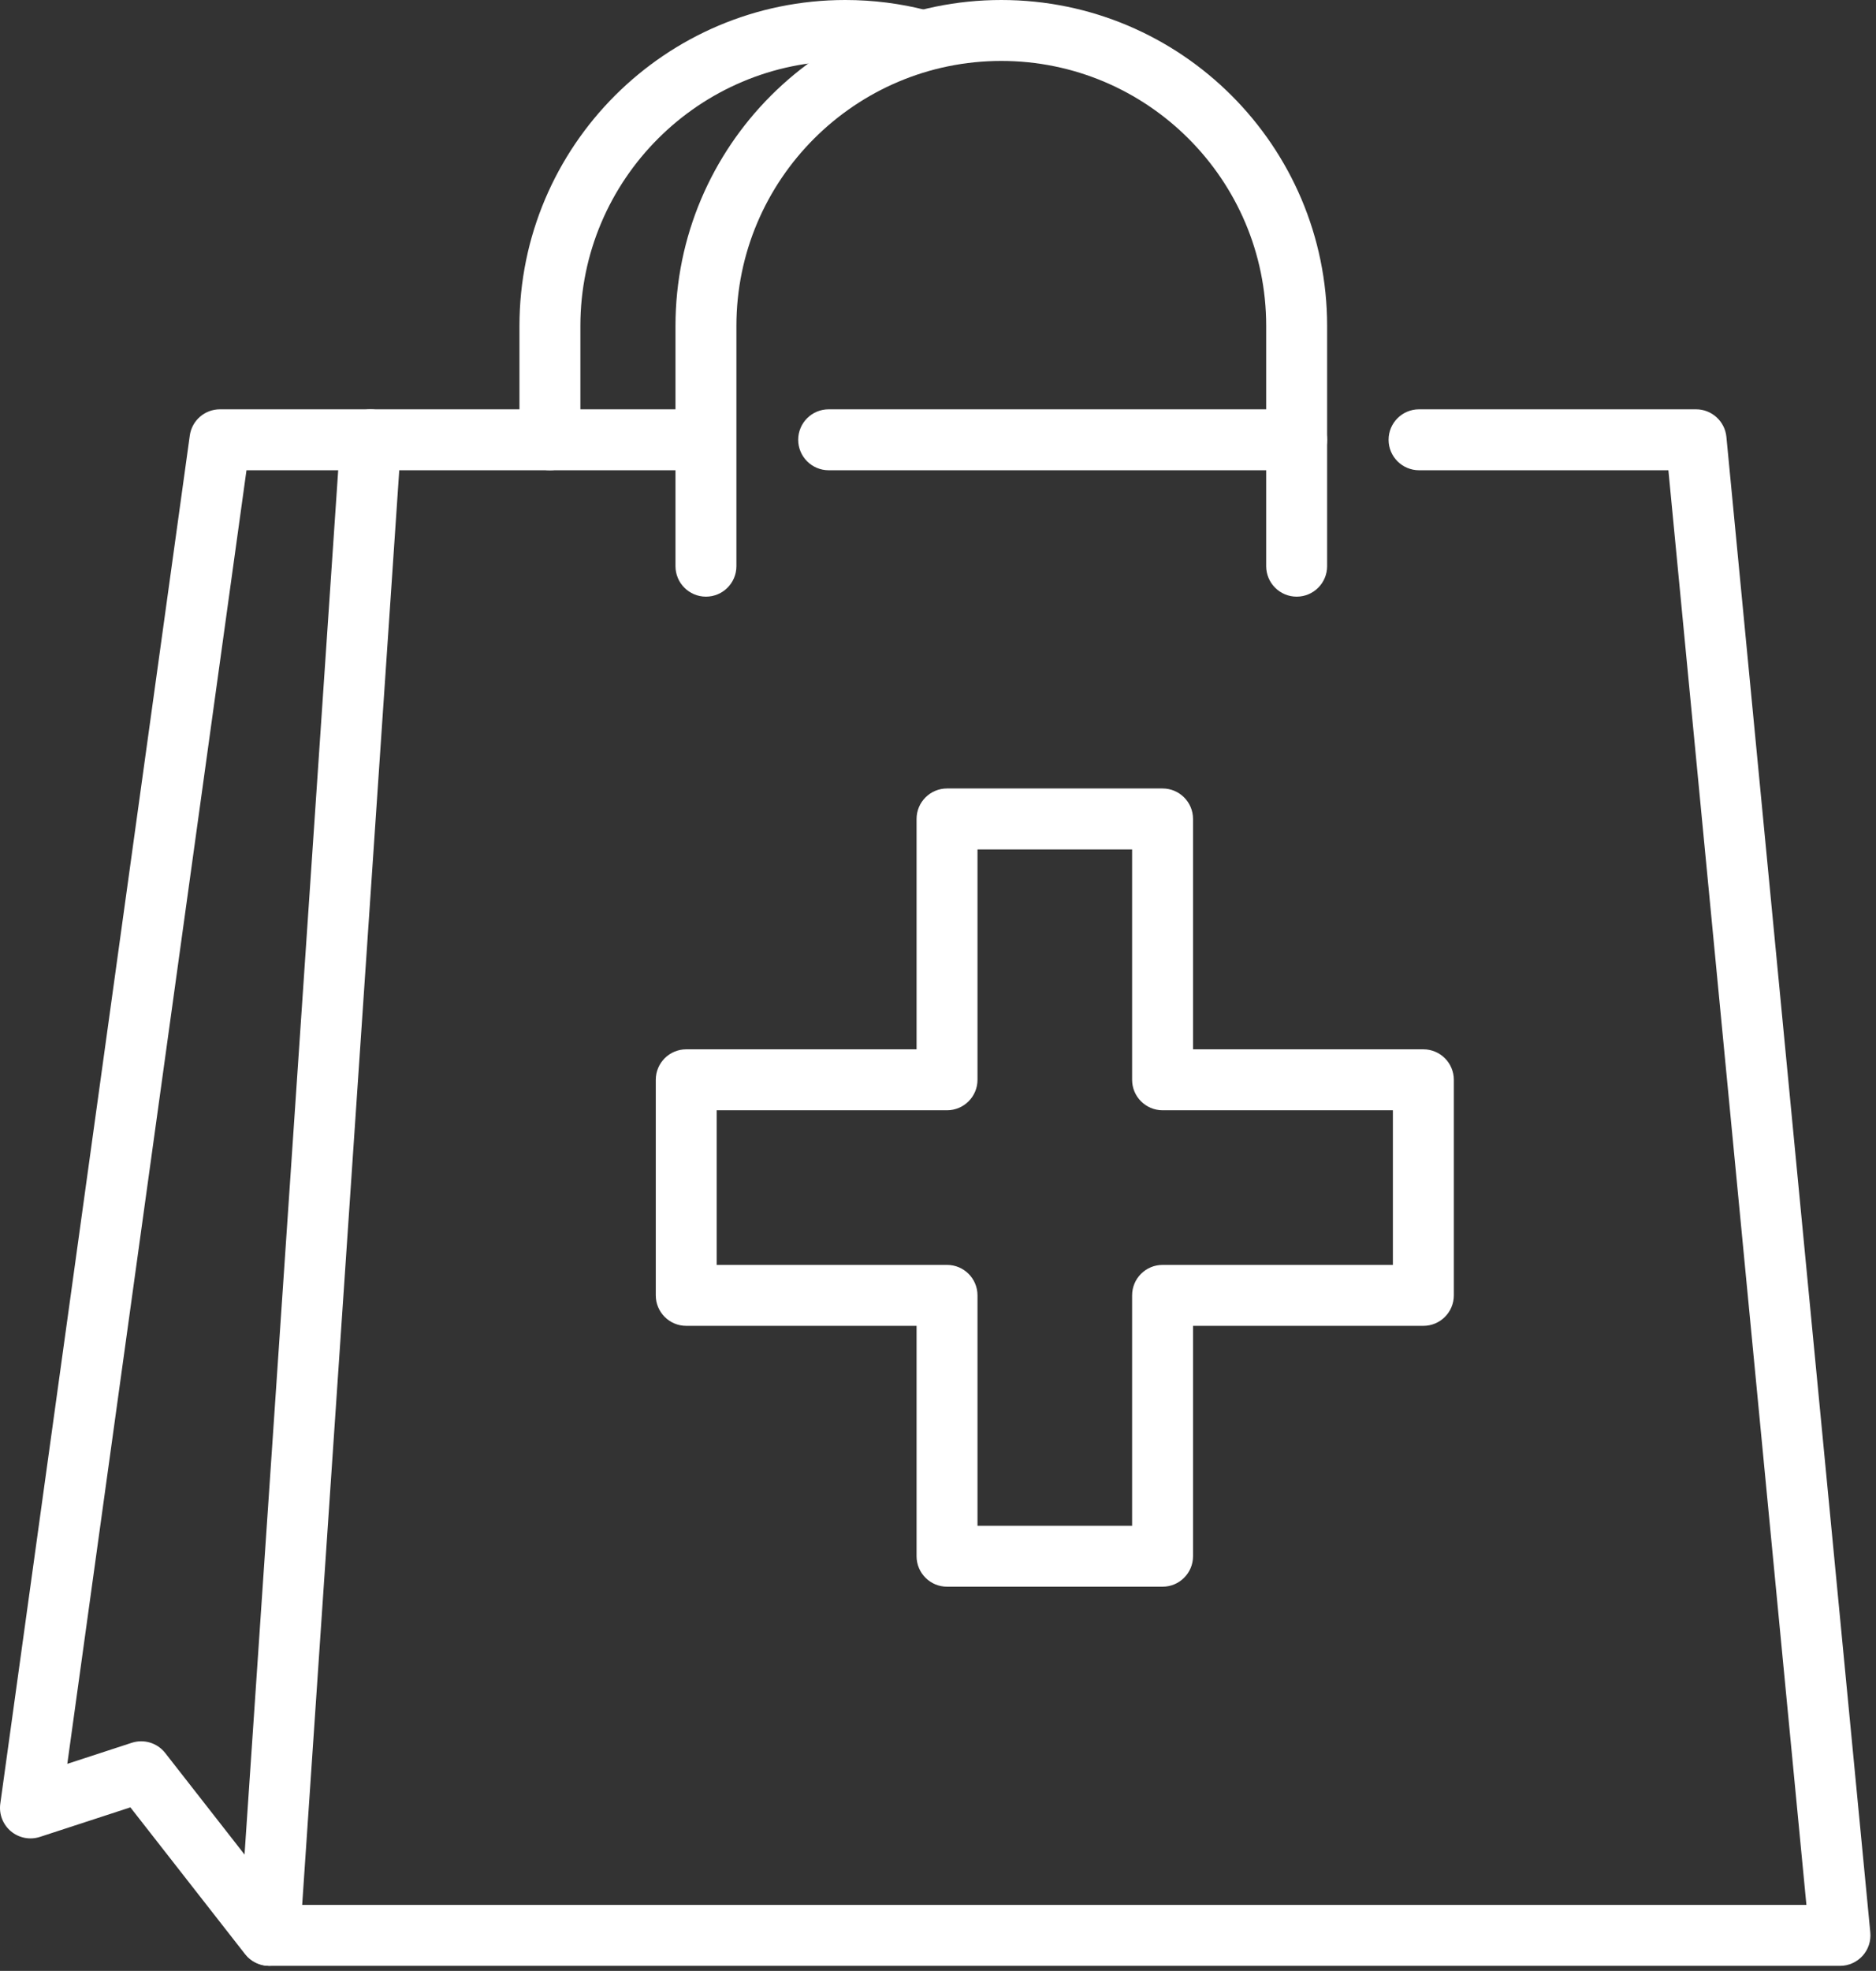 <svg xmlns="http://www.w3.org/2000/svg" width="278" height="292" viewBox="0 0 278 292" fill="none"><rect x="0" y="0" width="278" height="292" fill="#333333" stroke="none"/><path d="M192.149 69.67H122.798C120.306 69.67 118.283 67.648 118.283 65.156C118.283 62.663 120.306 60.641 122.798 60.641H192.149C194.641 60.641 196.664 62.663 196.664 65.156C196.664 67.648 194.641 69.67 192.149 69.67Z" fill="white"></path><path d="M272.66 291.25H39.951C38.699 291.25 37.507 290.732 36.652 289.817C35.797 288.902 35.364 287.68 35.448 286.428L50.443 64.849C50.605 62.477 52.574 60.641 54.946 60.641H103.174C105.666 60.641 107.689 62.663 107.689 65.156C107.689 67.648 105.666 69.67 103.174 69.67H59.165L44.779 282.22H267.688L247.234 69.67H210.286C207.794 69.67 205.771 67.648 205.771 65.156C205.771 62.663 207.794 60.641 210.286 60.641H251.333C253.657 60.641 255.607 62.411 255.83 64.722L277.157 286.301C277.277 287.566 276.862 288.83 276.007 289.769C275.153 290.708 273.937 291.25 272.666 291.25H272.66Z" fill="white"></path><path d="M172.279 235.075H140.339C137.847 235.075 135.824 233.053 135.824 230.56V196.43H101.693C99.201 196.43 97.179 194.407 97.179 191.915V159.975C97.179 157.483 99.201 155.461 101.693 155.461H135.824V121.33C135.824 118.838 137.847 116.815 140.339 116.815H172.279C174.771 116.815 176.793 118.838 176.793 121.33V155.461H210.924C213.416 155.461 215.439 157.483 215.439 159.975V191.915C215.439 194.407 213.416 196.43 210.924 196.43H176.793V230.56C176.793 233.053 174.771 235.075 172.279 235.075ZM144.853 226.046H167.764V191.915C167.764 189.423 169.786 187.4 172.279 187.4H206.409V164.49H172.279C169.786 164.49 167.764 162.467 167.764 159.975V125.845H144.853V159.975C144.853 162.467 142.831 164.49 140.339 164.49H106.208V187.4H140.339C142.831 187.4 144.853 189.423 144.853 191.915V226.046Z" fill="white"></path><path d="M39.879 291.25C38.537 291.25 37.206 290.654 36.316 289.516L19.322 267.767L5.917 272.144C4.436 272.625 2.817 272.312 1.619 271.313C0.427 270.314 -0.169 268.773 0.042 267.232L28.123 64.535C28.43 62.302 30.338 60.641 32.595 60.641H54.862C57.354 60.641 59.376 62.663 59.376 65.156C59.376 67.648 57.354 69.67 54.862 69.67H36.526L9.974 261.32L19.521 258.202C21.327 257.612 23.307 258.214 24.481 259.713L43.425 283.954C44.96 285.916 44.611 288.758 42.648 290.293C41.823 290.937 40.842 291.25 39.873 291.25H39.879Z" fill="white"></path><path d="M192.149 88.397C189.656 88.397 187.634 86.374 187.634 83.882V48.283C187.634 26.637 170.027 9.029 148.38 9.029C126.734 9.029 109.127 26.637 109.127 48.283V83.882C109.127 86.374 107.104 88.397 104.612 88.397C102.12 88.397 100.098 86.374 100.098 83.882V48.283C100.098 21.658 121.756 0 148.38 0C175.005 0 196.663 21.658 196.663 48.283V83.882C196.663 86.374 194.641 88.397 192.149 88.397Z" fill="white"></path><path d="M81.491 69.67C78.999 69.67 76.977 67.648 76.977 65.156V48.283C76.977 21.658 98.635 0 125.259 0C129.353 0 133.416 0.512 137.347 1.529C139.76 2.149 141.211 4.611 140.591 7.025C139.971 9.439 137.509 10.895 135.089 10.269C131.899 9.445 128.588 9.029 125.259 9.029C103.613 9.029 86.006 26.637 86.006 48.283V65.156C86.006 67.648 83.983 69.67 81.491 69.67Z" fill="white"></path></svg>